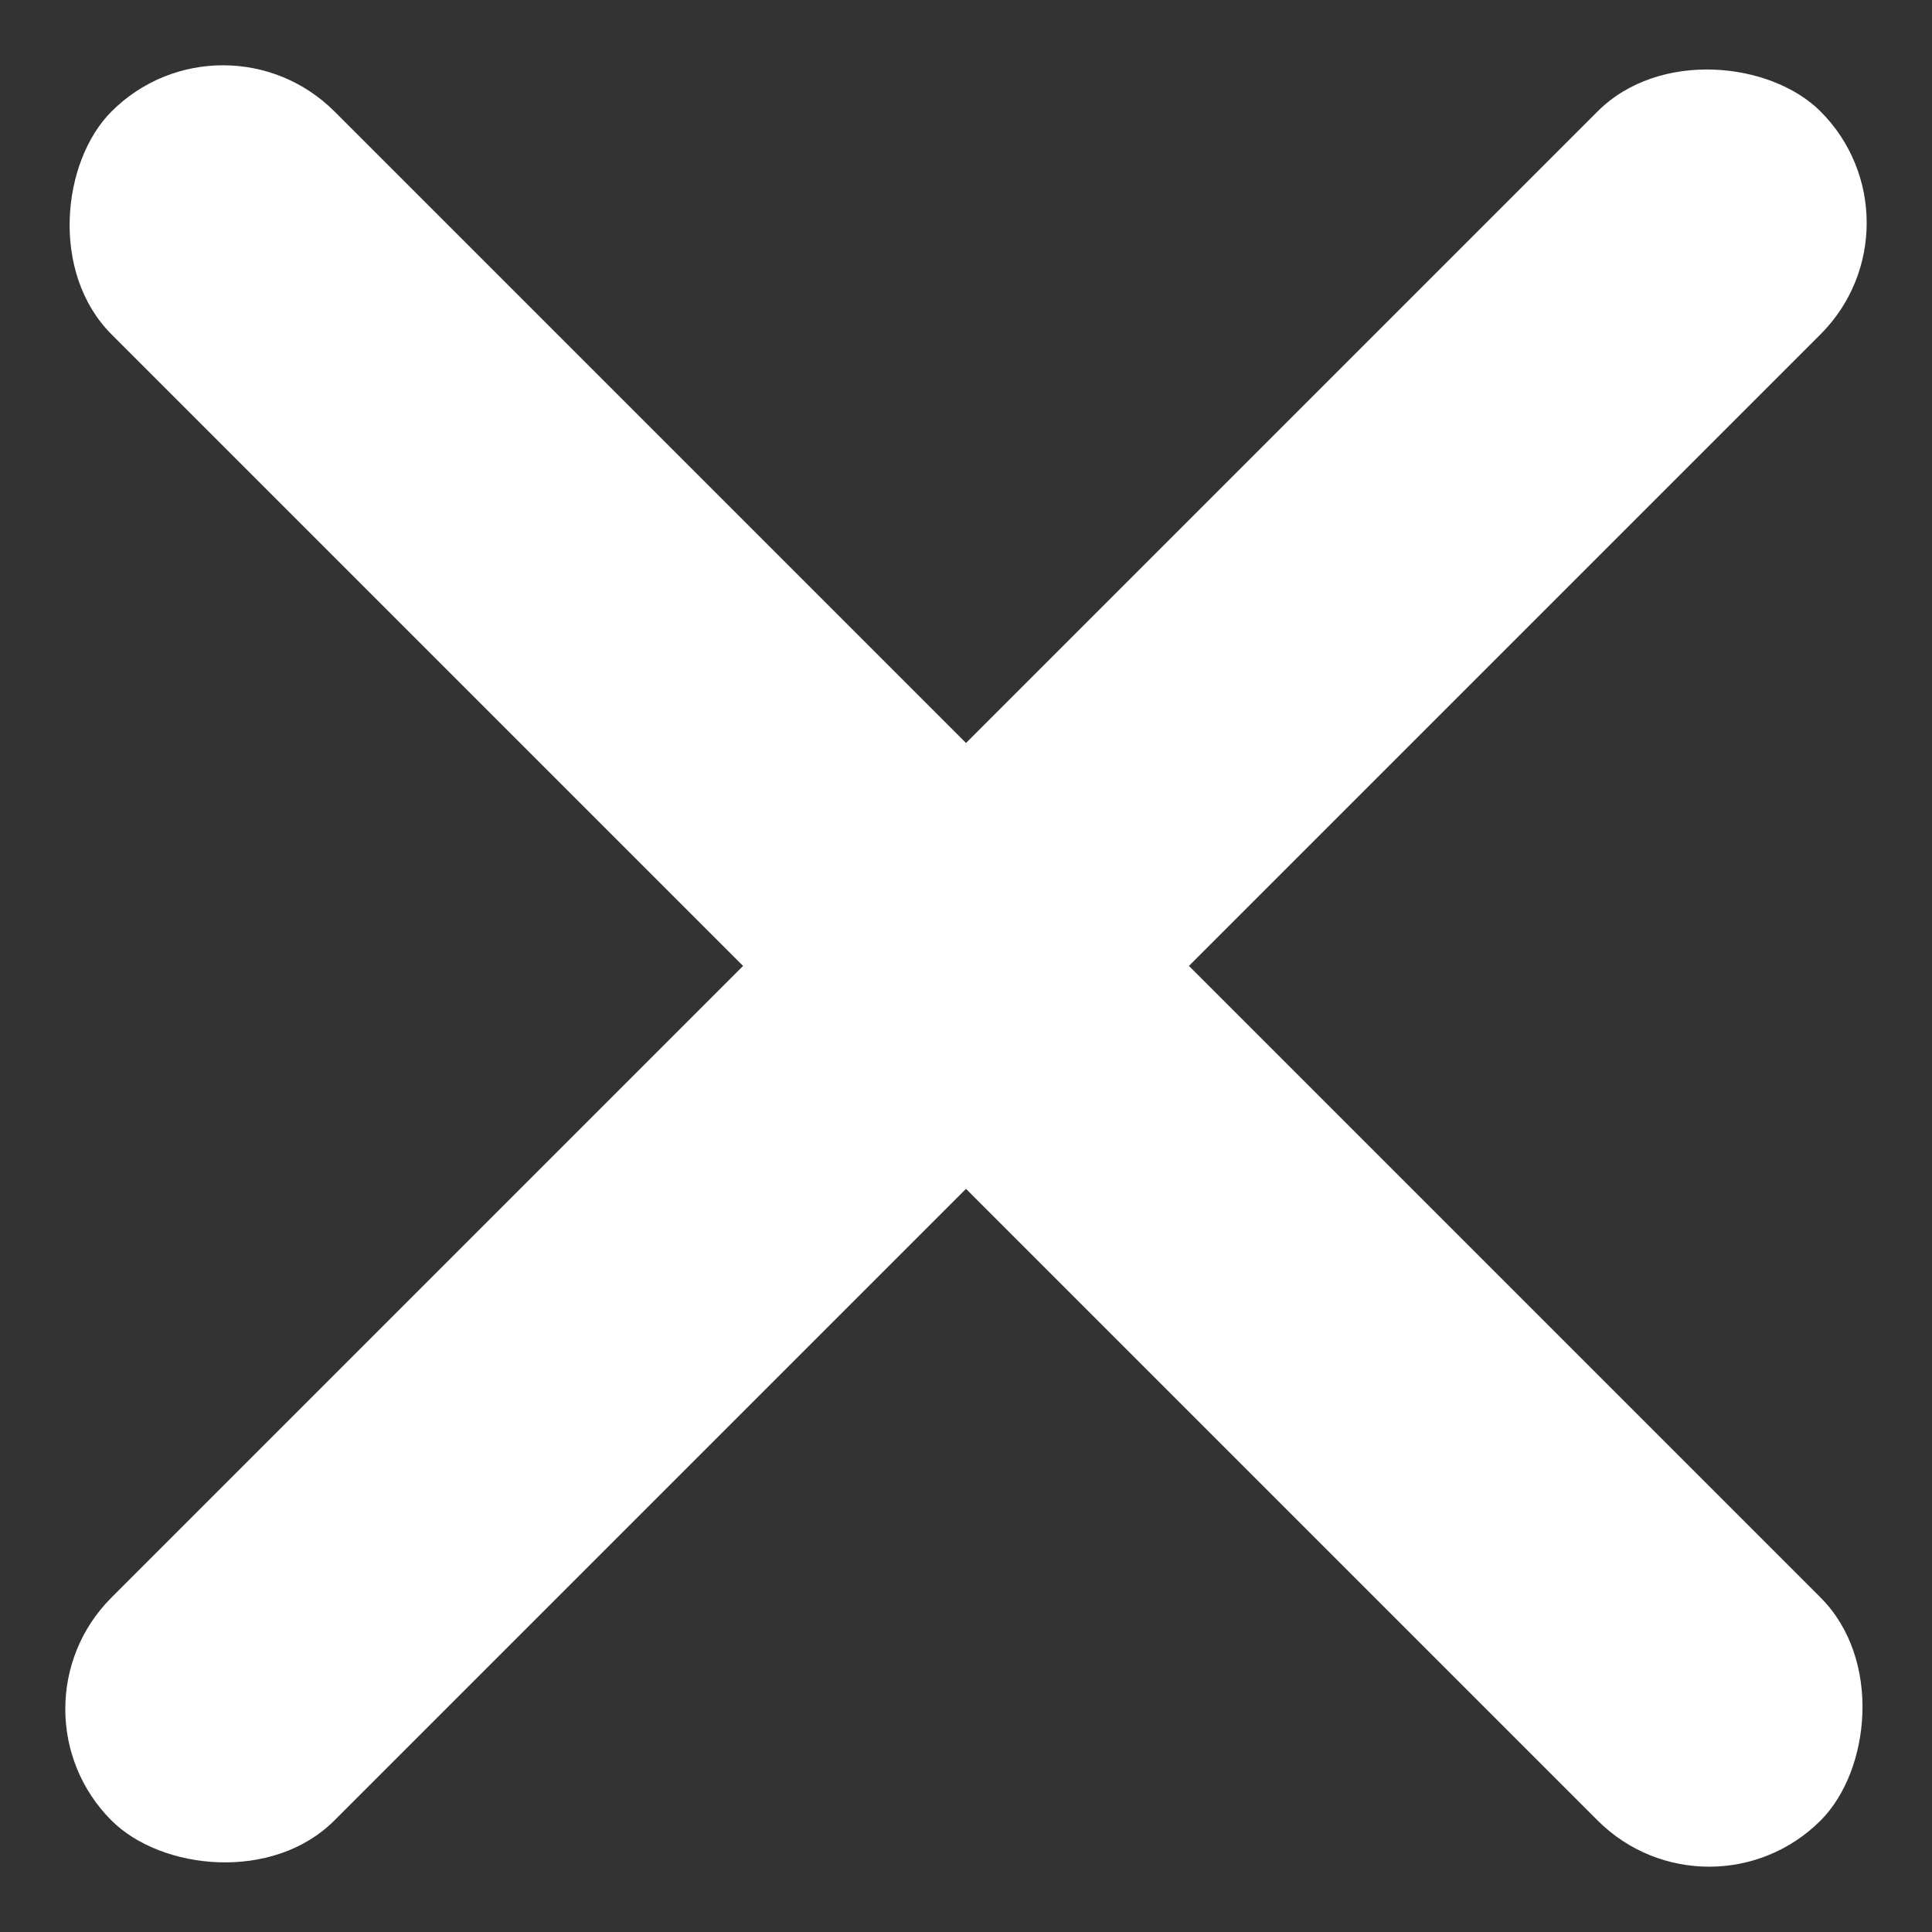 <svg xmlns="http://www.w3.org/2000/svg" width="18.385" height="18.385" viewBox="0 0 18.385 18.385">
  <rect x="0" y="0" width="18.385" height="18.385" fill="#333333" stroke="none"/>
  <g id="Group_1729" data-name="Group 1729" transform="translate(-351.615 -19.808)">
    <g id="Group_1593" data-name="Group 1593" transform="translate(329.308 -5.5)">
      <rect id="Rectangle_81" data-name="Rectangle 81" width="23" height="3" rx="1.5" transform="translate(22.307 41.571) rotate(-45)" fill="#fff"/>
      <rect id="Rectangle_82" data-name="Rectangle 82" width="23" height="3" rx="1.5" transform="translate(24.429 25.308) rotate(45)" fill="#fff"/>
    </g>
  </g>
</svg>
